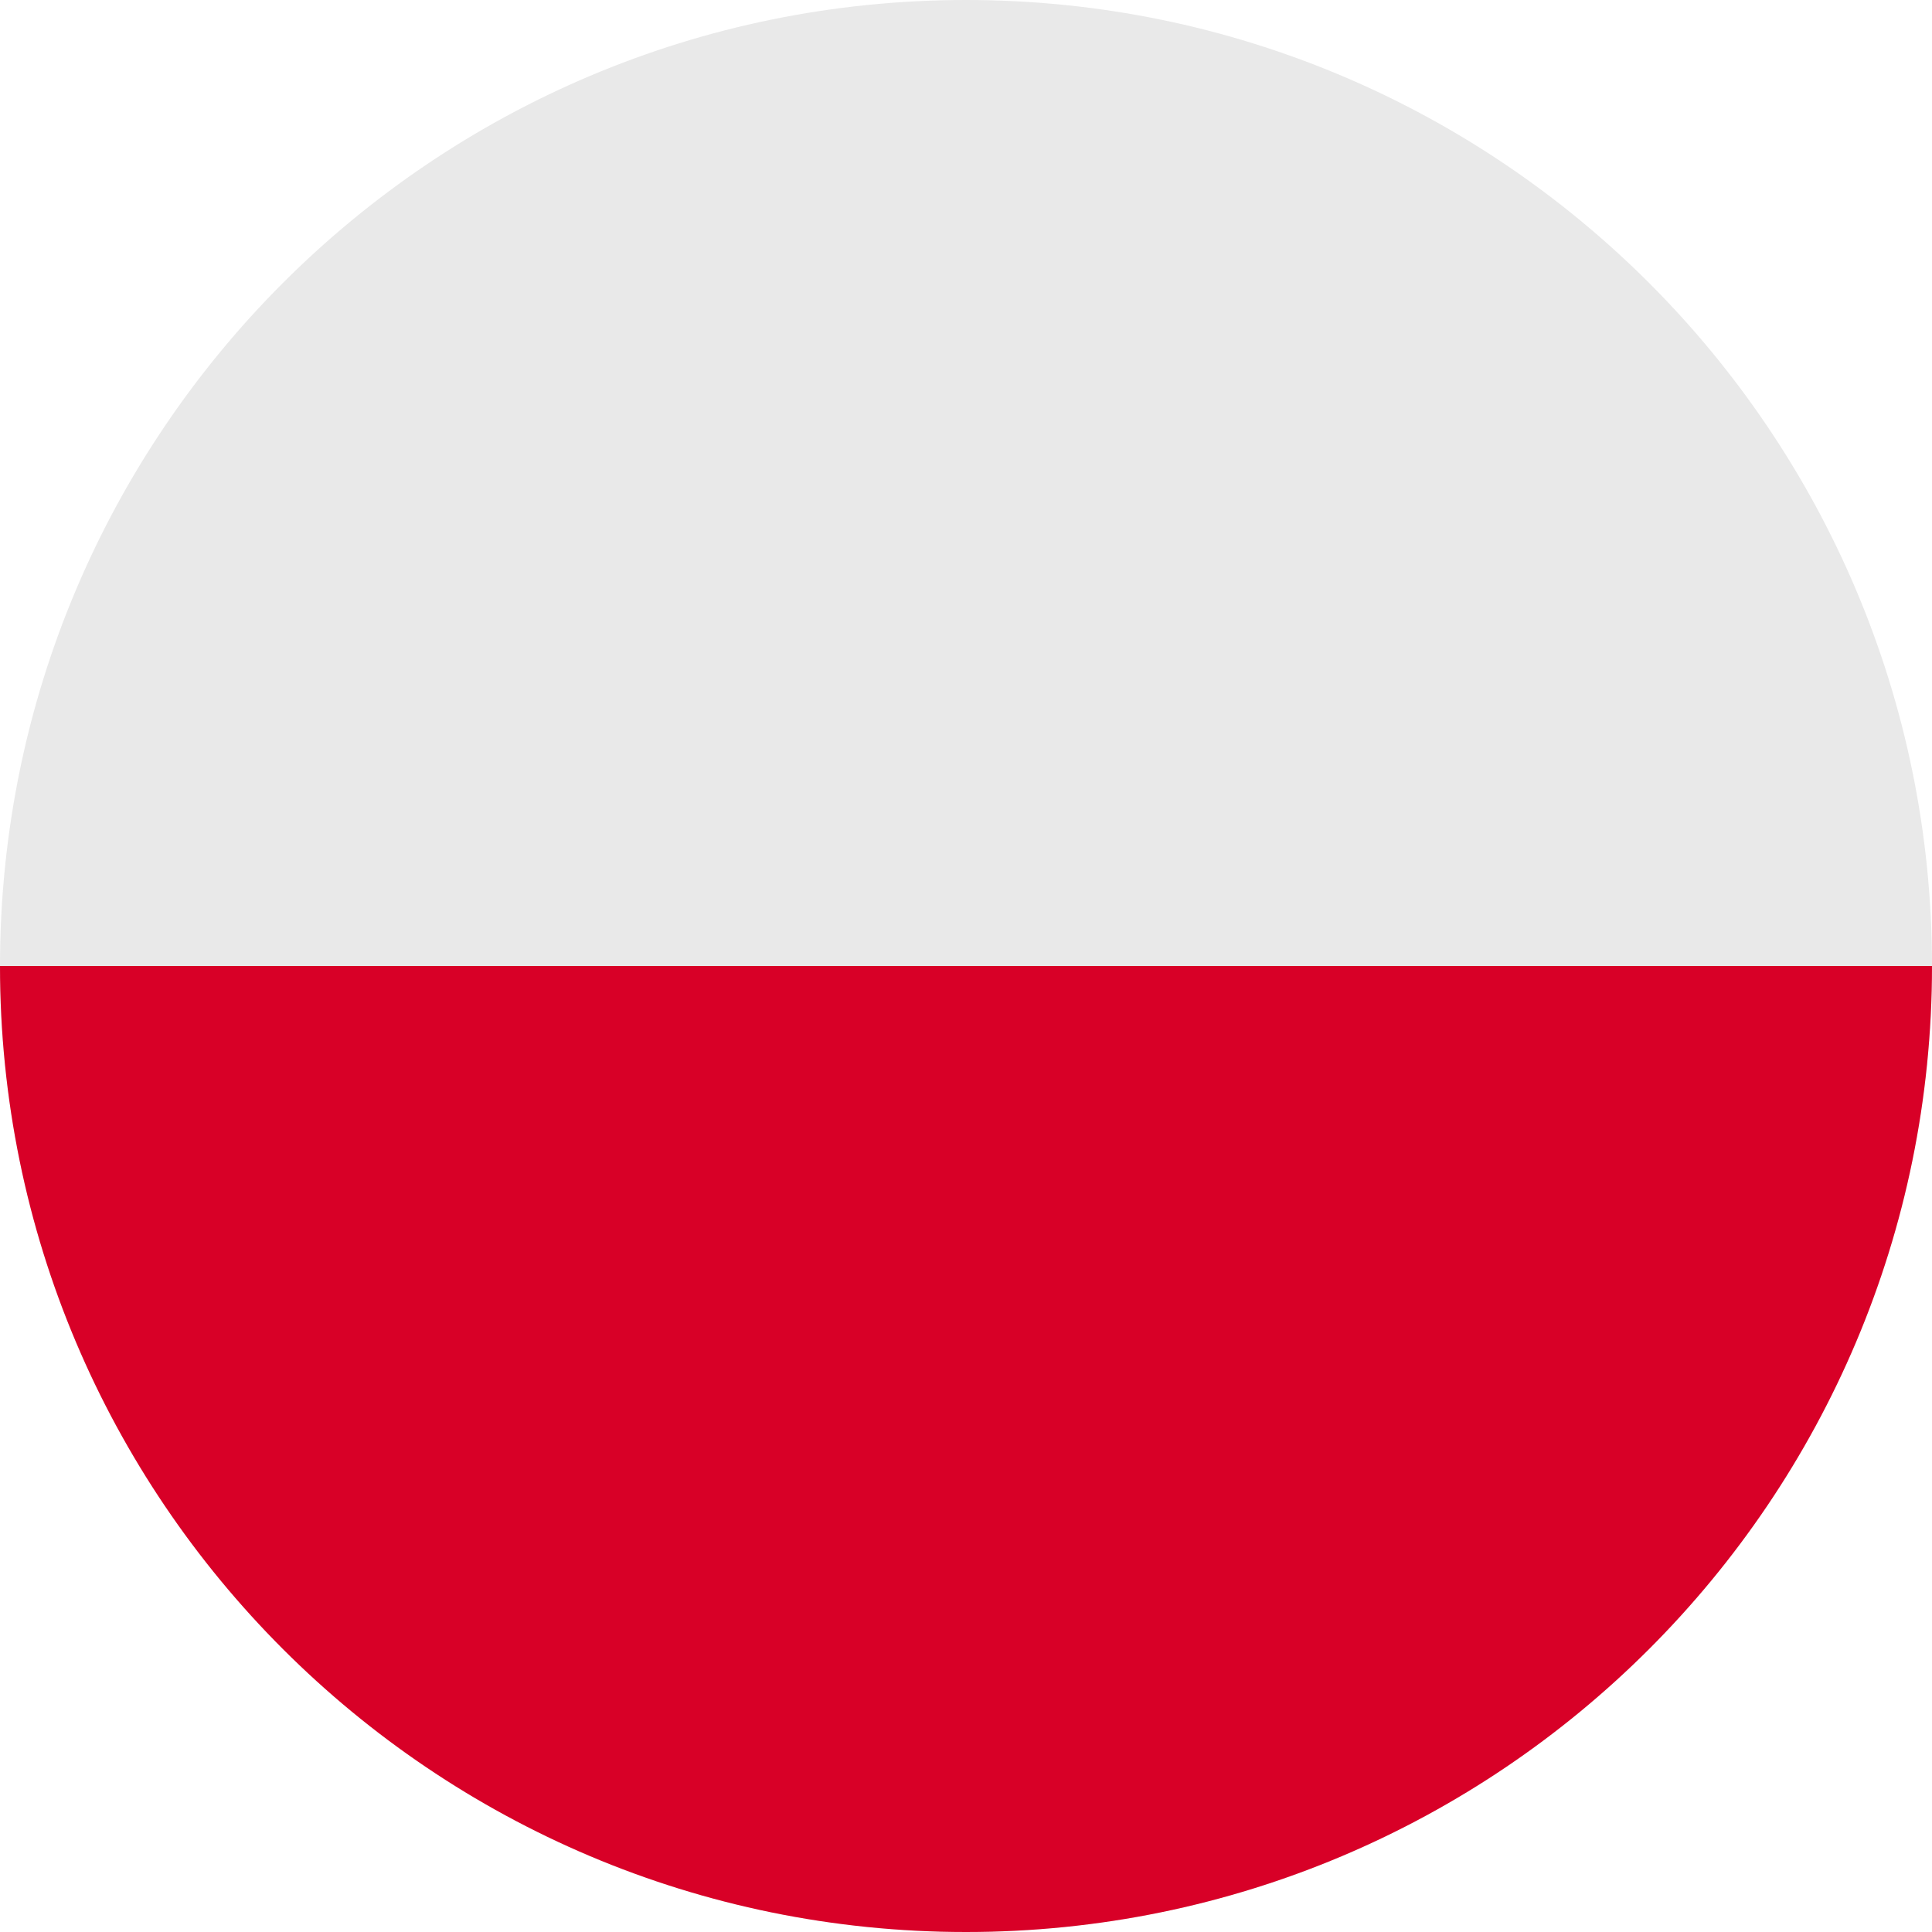 <svg width="20" height="20" viewBox="0 0 20 20" fill="none" xmlns="http://www.w3.org/2000/svg">
<path d="M10 20C15.523 20 20 15.523 20 10C20 4.477 15.523 0 10 0C4.477 0 0 4.477 0 10C0 15.523 4.477 20 10 20Z" fill="#E9E9E9"/>
<path d="M20 10C20 15.523 15.523 20 10 20C4.477 20 0 15.523 0 10" fill="#D80027"/>
</svg>
